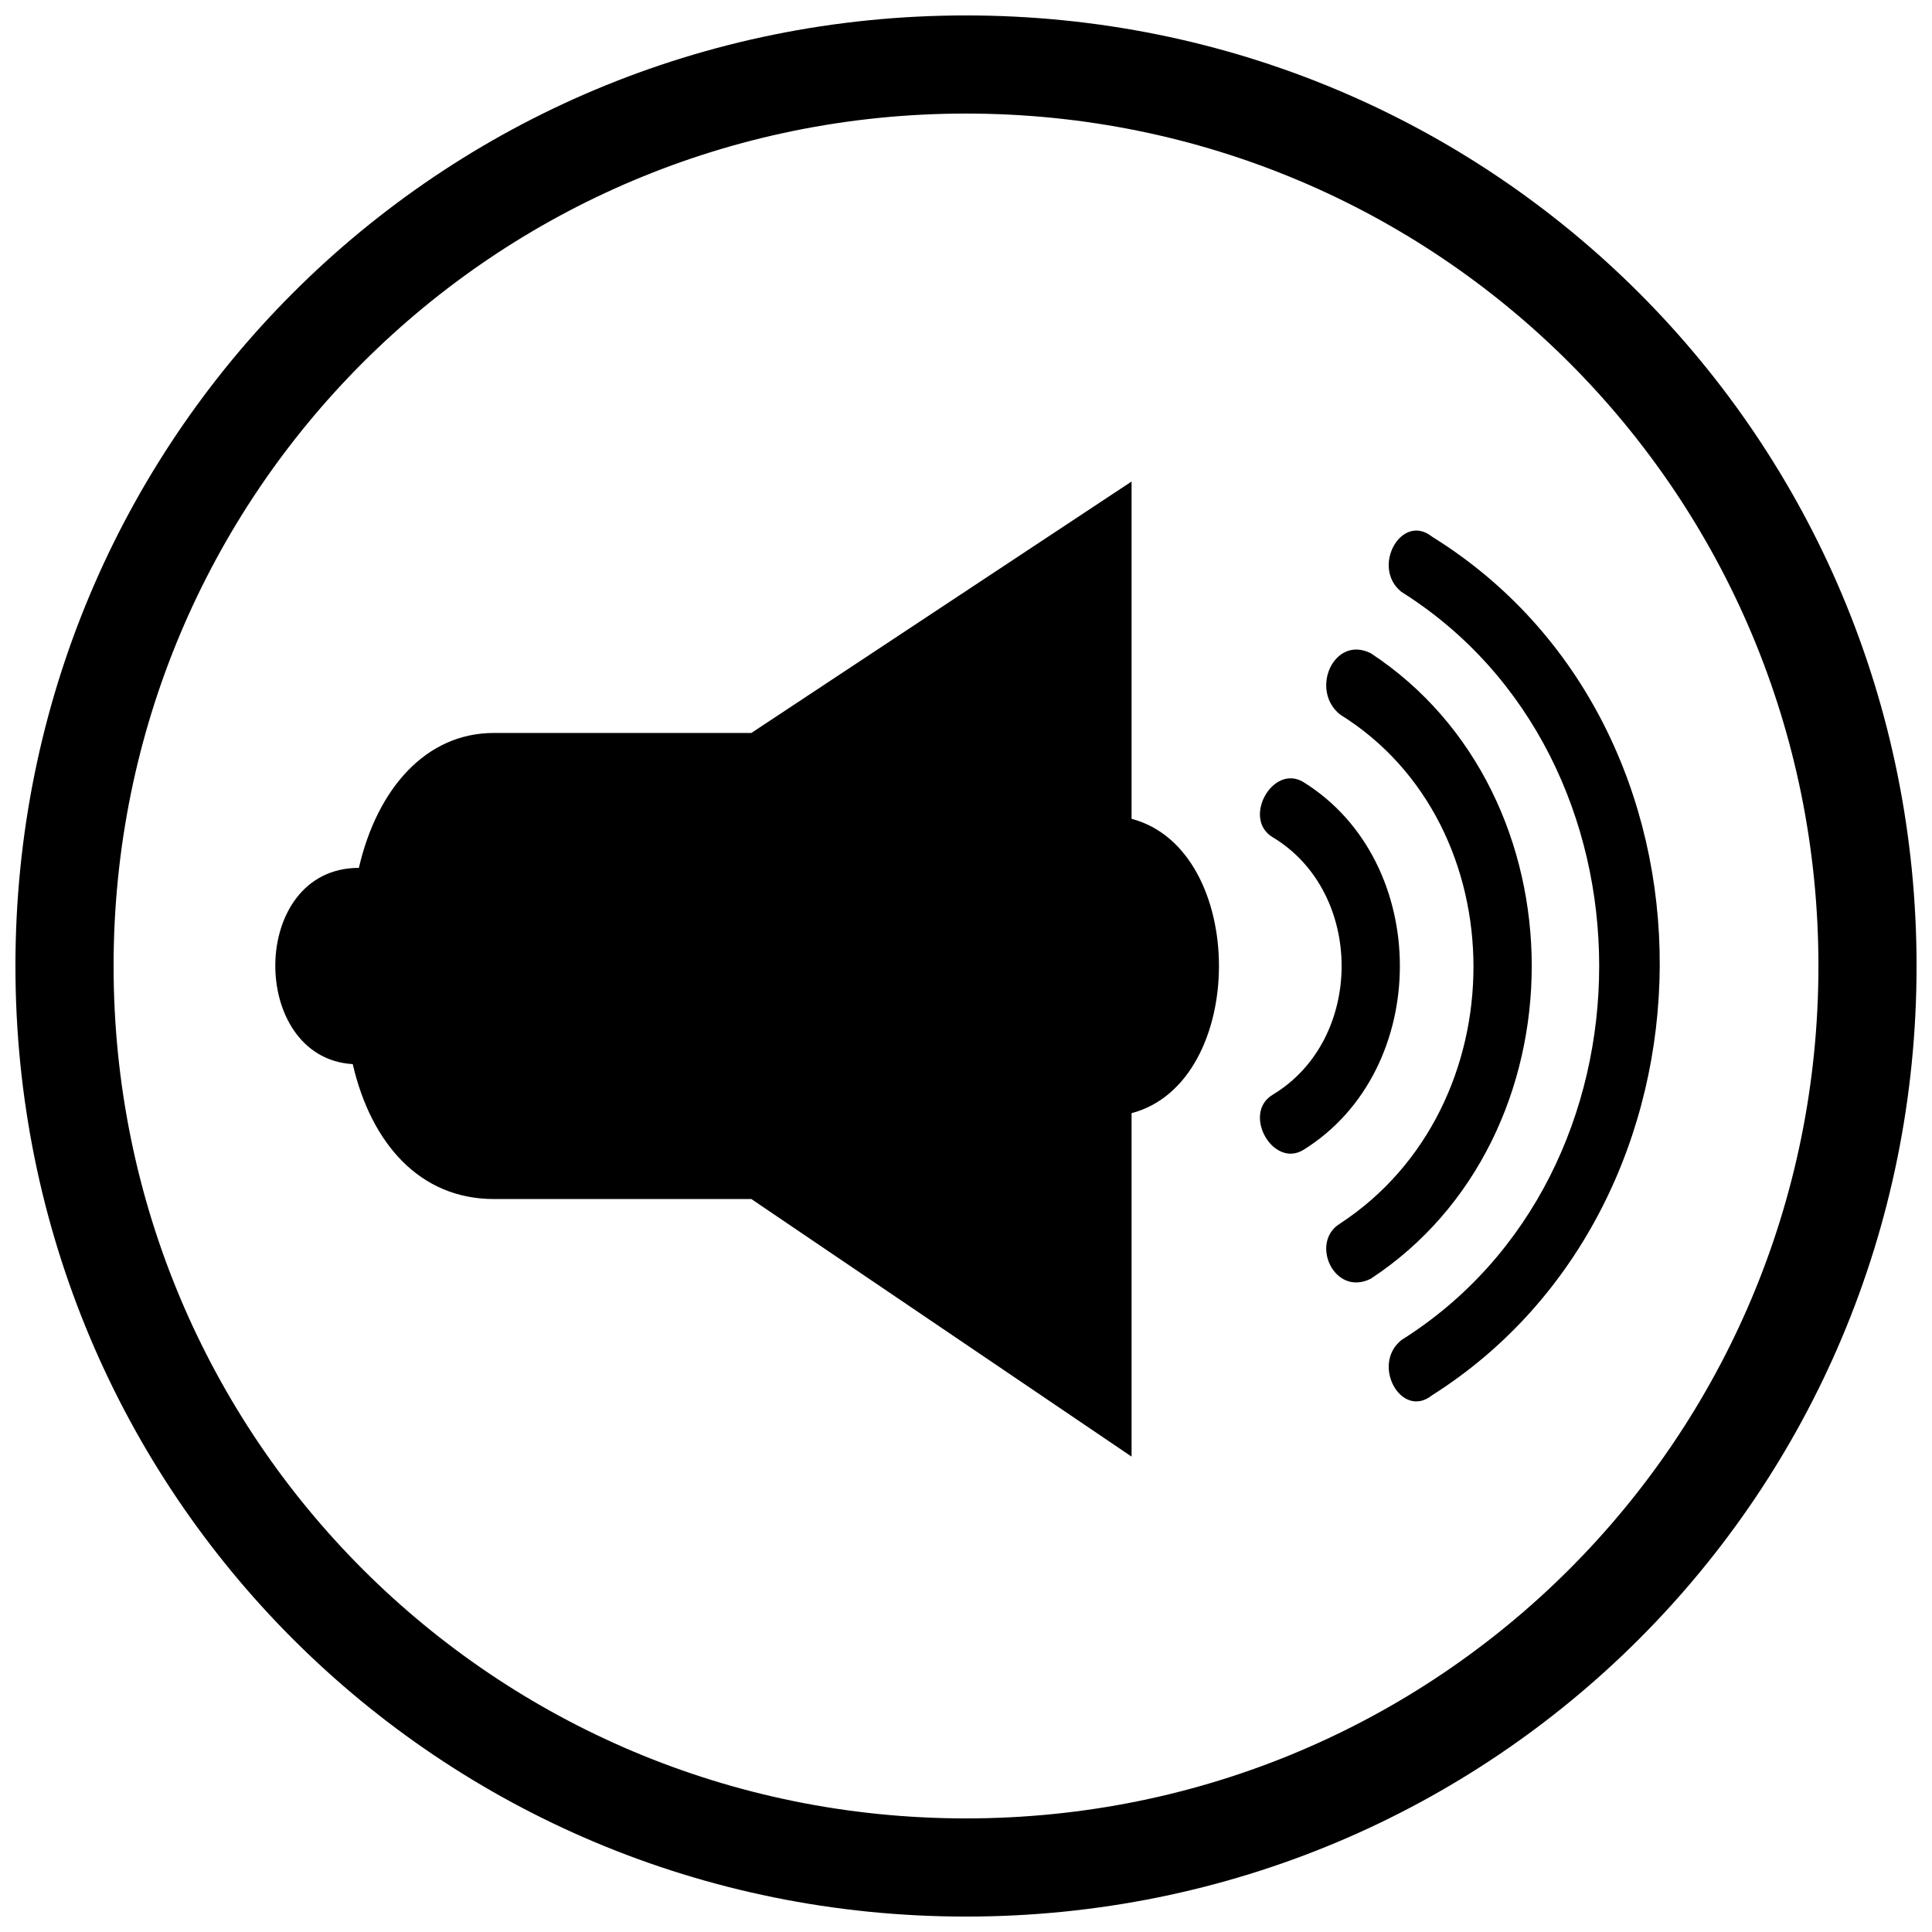 <?xml version="1.0" encoding="UTF-8"?>
<!-- Uploaded to: ICON Repo, www.svgrepo.com, Generator: ICON Repo Mixer Tools -->
<svg width="800px" height="800px" version="1.1" viewBox="144 144 512 512" xmlns="http://www.w3.org/2000/svg">
 <defs>
  <clipPath id="a">
   <path d="m148.09 148.09h503.81v503.81h-503.81z"/>
  </clipPath>
 </defs>
 <g clip-path="url(#a)">
  <path d="m400 148.09c139.77 0 251.91 112.14 251.91 251.91 0 139.77-112.14 251.91-251.91 251.91-139.77 0-251.91-112.14-251.91-251.91 0-139.77 112.14-251.91 251.91-251.91zm-125.14 190.15h68.258l100.76-66.633v89.387c30.879 8.125 30.879 69.883 0 78.008v91.012l-100.76-68.258h-68.258c-19.504 0-32.504-14.625-37.379-35.754-27.629-1.625-27.629-52.008 1.625-52.008 4.875-21.129 17.879-35.754 35.754-35.754zm206.4 95.887c-8.125 4.875 0 19.504 8.125 14.625 34.129-21.129 34.129-76.383 0-97.512-8.125-4.875-16.25 9.75-8.125 14.625 24.379 14.625 24.379 53.633 0 68.258zm34.129 65.008c-8.125 6.5 0 21.129 8.125 14.625 79.633-50.383 81.258-177.14 0-227.53-8.125-6.5-16.25 8.125-8.125 14.625 69.883 43.879 69.883 154.39 0 198.27zm-16.25-30.879c-8.125 4.875-1.625 19.504 8.125 14.625 56.883-37.379 56.883-128.39 0-165.77-9.75-4.875-16.25 9.75-8.125 16.25 47.129 29.254 47.129 104.01 0 134.89zm-99.137-294.16c125.14 0 225.9 100.76 225.9 225.9s-100.76 225.9-225.9 225.9-225.9-100.76-225.9-225.9 100.76-225.9 225.9-225.9z" fill-rule="evenodd"/>
 </g>
</svg>